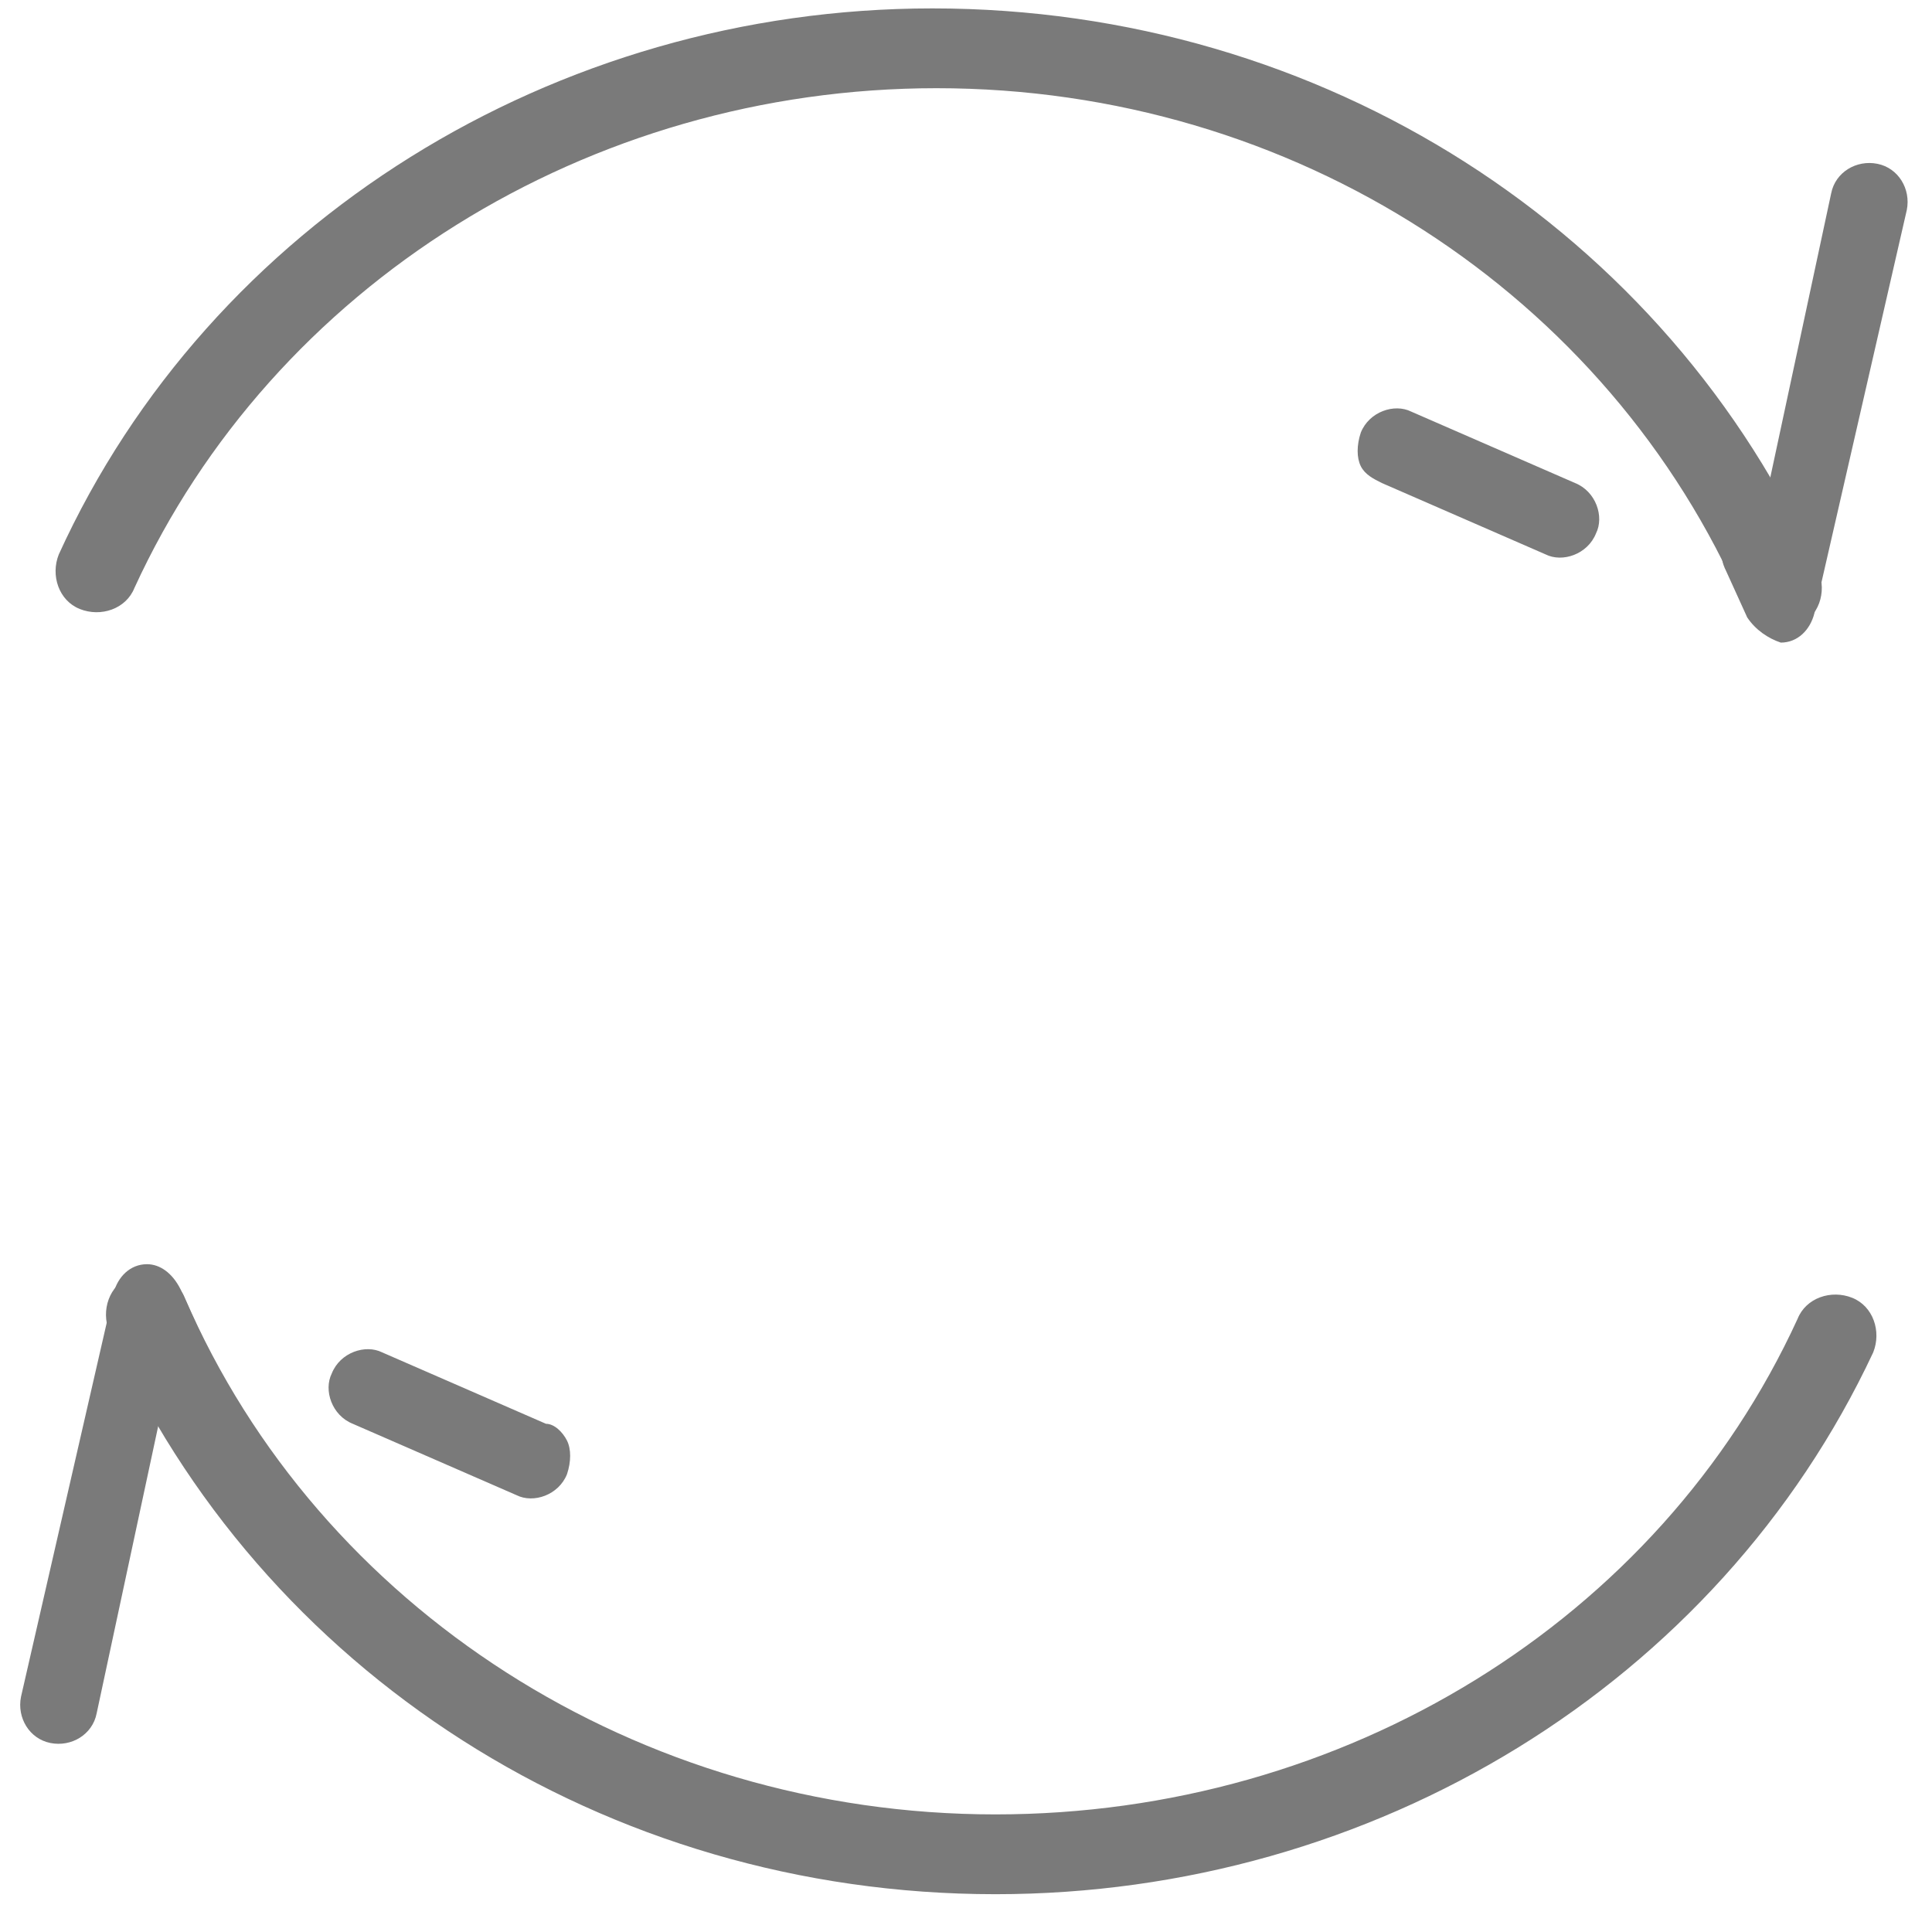 <?xml version="1.0" encoding="utf-8"?>
<!-- Generator: Adobe Illustrator 17.1.0, SVG Export Plug-In . SVG Version: 6.00 Build 0)  -->
<!DOCTYPE svg PUBLIC "-//W3C//DTD SVG 1.1//EN" "http://www.w3.org/Graphics/SVG/1.1/DTD/svg11.dtd">
<svg version="1.1" id="Ebene_1" xmlns="http://www.w3.org/2000/svg" xmlns:xlink="http://www.w3.org/1999/xlink" x="0px" y="0px"
	 viewBox="0 0 46 46" enable-background="new 0 0 46 46" xml:space="preserve">
<g>
	<g>
		<path fill="#7A7A7A" d="M4.3,30.7l0.5,1.1c0.2,0.4,0.1,0.6-0.2,0.9c-0.5,0.5-0.6,1.6-0.8,1.1l0,0l-1.5,7c-0.1,0.5-0.6,0.8-1.1,0.7
			c-0.5-0.1-0.8-0.6-0.7-1.1l2.2-9.6c0.1-0.4,0.4-0.7,0.8-0.7C3.8,30.1,4.1,30.3,4.3,30.7z"/>
		<path fill="#7A7A7A" d="M13.5,34.3c0.1,0.2,0.1,0.5,0,0.8c-0.2,0.5-0.8,0.7-1.2,0.5l-3.9-1.7c-0.5-0.2-0.7-0.8-0.5-1.2
			c0.2-0.5,0.8-0.7,1.2-0.5l3.9,1.7C13.2,33.9,13.4,34.1,13.5,34.3z"/>
	</g>
	
		<path fill="#7A7A7A" stroke="#000000" stroke-width="1.945" stroke-linecap="round" stroke-linejoin="round" stroke-miterlimit="10" d="
		M45.5,23.1"/>
	<path fill="#7A7A7A" d="M23.7,45.1c-9.3,0-17.5-5.3-21.1-13.4c-0.2-0.5,0-1.1,0.5-1.3c0.5-0.2,1.1,0,1.3,0.5
		c3.2,7.4,10.8,12.3,19.3,12.3c8.3,0,15.8-4.6,19.1-11.8c0.2-0.5,0.8-0.7,1.3-0.5c0.5,0.2,0.7,0.8,0.5,1.3
		C40.9,40.1,32.7,45.1,23.7,45.1z"/>
</g>
<g>
	<g>
		<path fill="#7A7A7A" d="M41.6,14.7l-0.5-1.1c-0.2-0.4-0.1-0.6,0.2-0.9c0.5-0.5,0.6-1.6,0.8-1.1l0,0l1.5-7c0.1-0.5,0.6-0.8,1.1-0.7
			c0.5,0.1,0.8,0.6,0.7,1.1l-2.2,9.6c-0.1,0.4-0.4,0.7-0.8,0.7C42.1,15.2,41.8,15,41.6,14.7z"/>
		<path fill="#7A7A7A" d="M32.4,11.1c-0.1-0.2-0.1-0.5,0-0.8c0.2-0.5,0.8-0.7,1.2-0.5l3.9,1.7c0.5,0.2,0.7,0.8,0.5,1.2
			c-0.2,0.5-0.8,0.7-1.2,0.5l-3.9-1.7C32.7,11.4,32.5,11.3,32.4,11.1z"/>
	</g>
	
		<path fill="#7A7A7A" stroke="#000000" stroke-width="1.945" stroke-linecap="round" stroke-linejoin="round" stroke-miterlimit="10" d="
		M0.4,22.2"/>
	<path fill="#7A7A7A" d="M42.4,15c-0.4,0-0.7-0.2-0.9-0.6C38.3,7,30.8,2.1,22.3,2.1C14,2.1,6.5,6.8,3.2,14c-0.2,0.5-0.8,0.7-1.3,0.5
		c-0.5-0.2-0.7-0.8-0.5-1.3c3.6-7.9,11.8-13,20.8-13c9.3,0,17.5,5.3,21.1,13.4c0.2,0.5,0,1.1-0.5,1.3C42.7,15,42.6,15,42.4,15z"/>
</g>
</svg>
